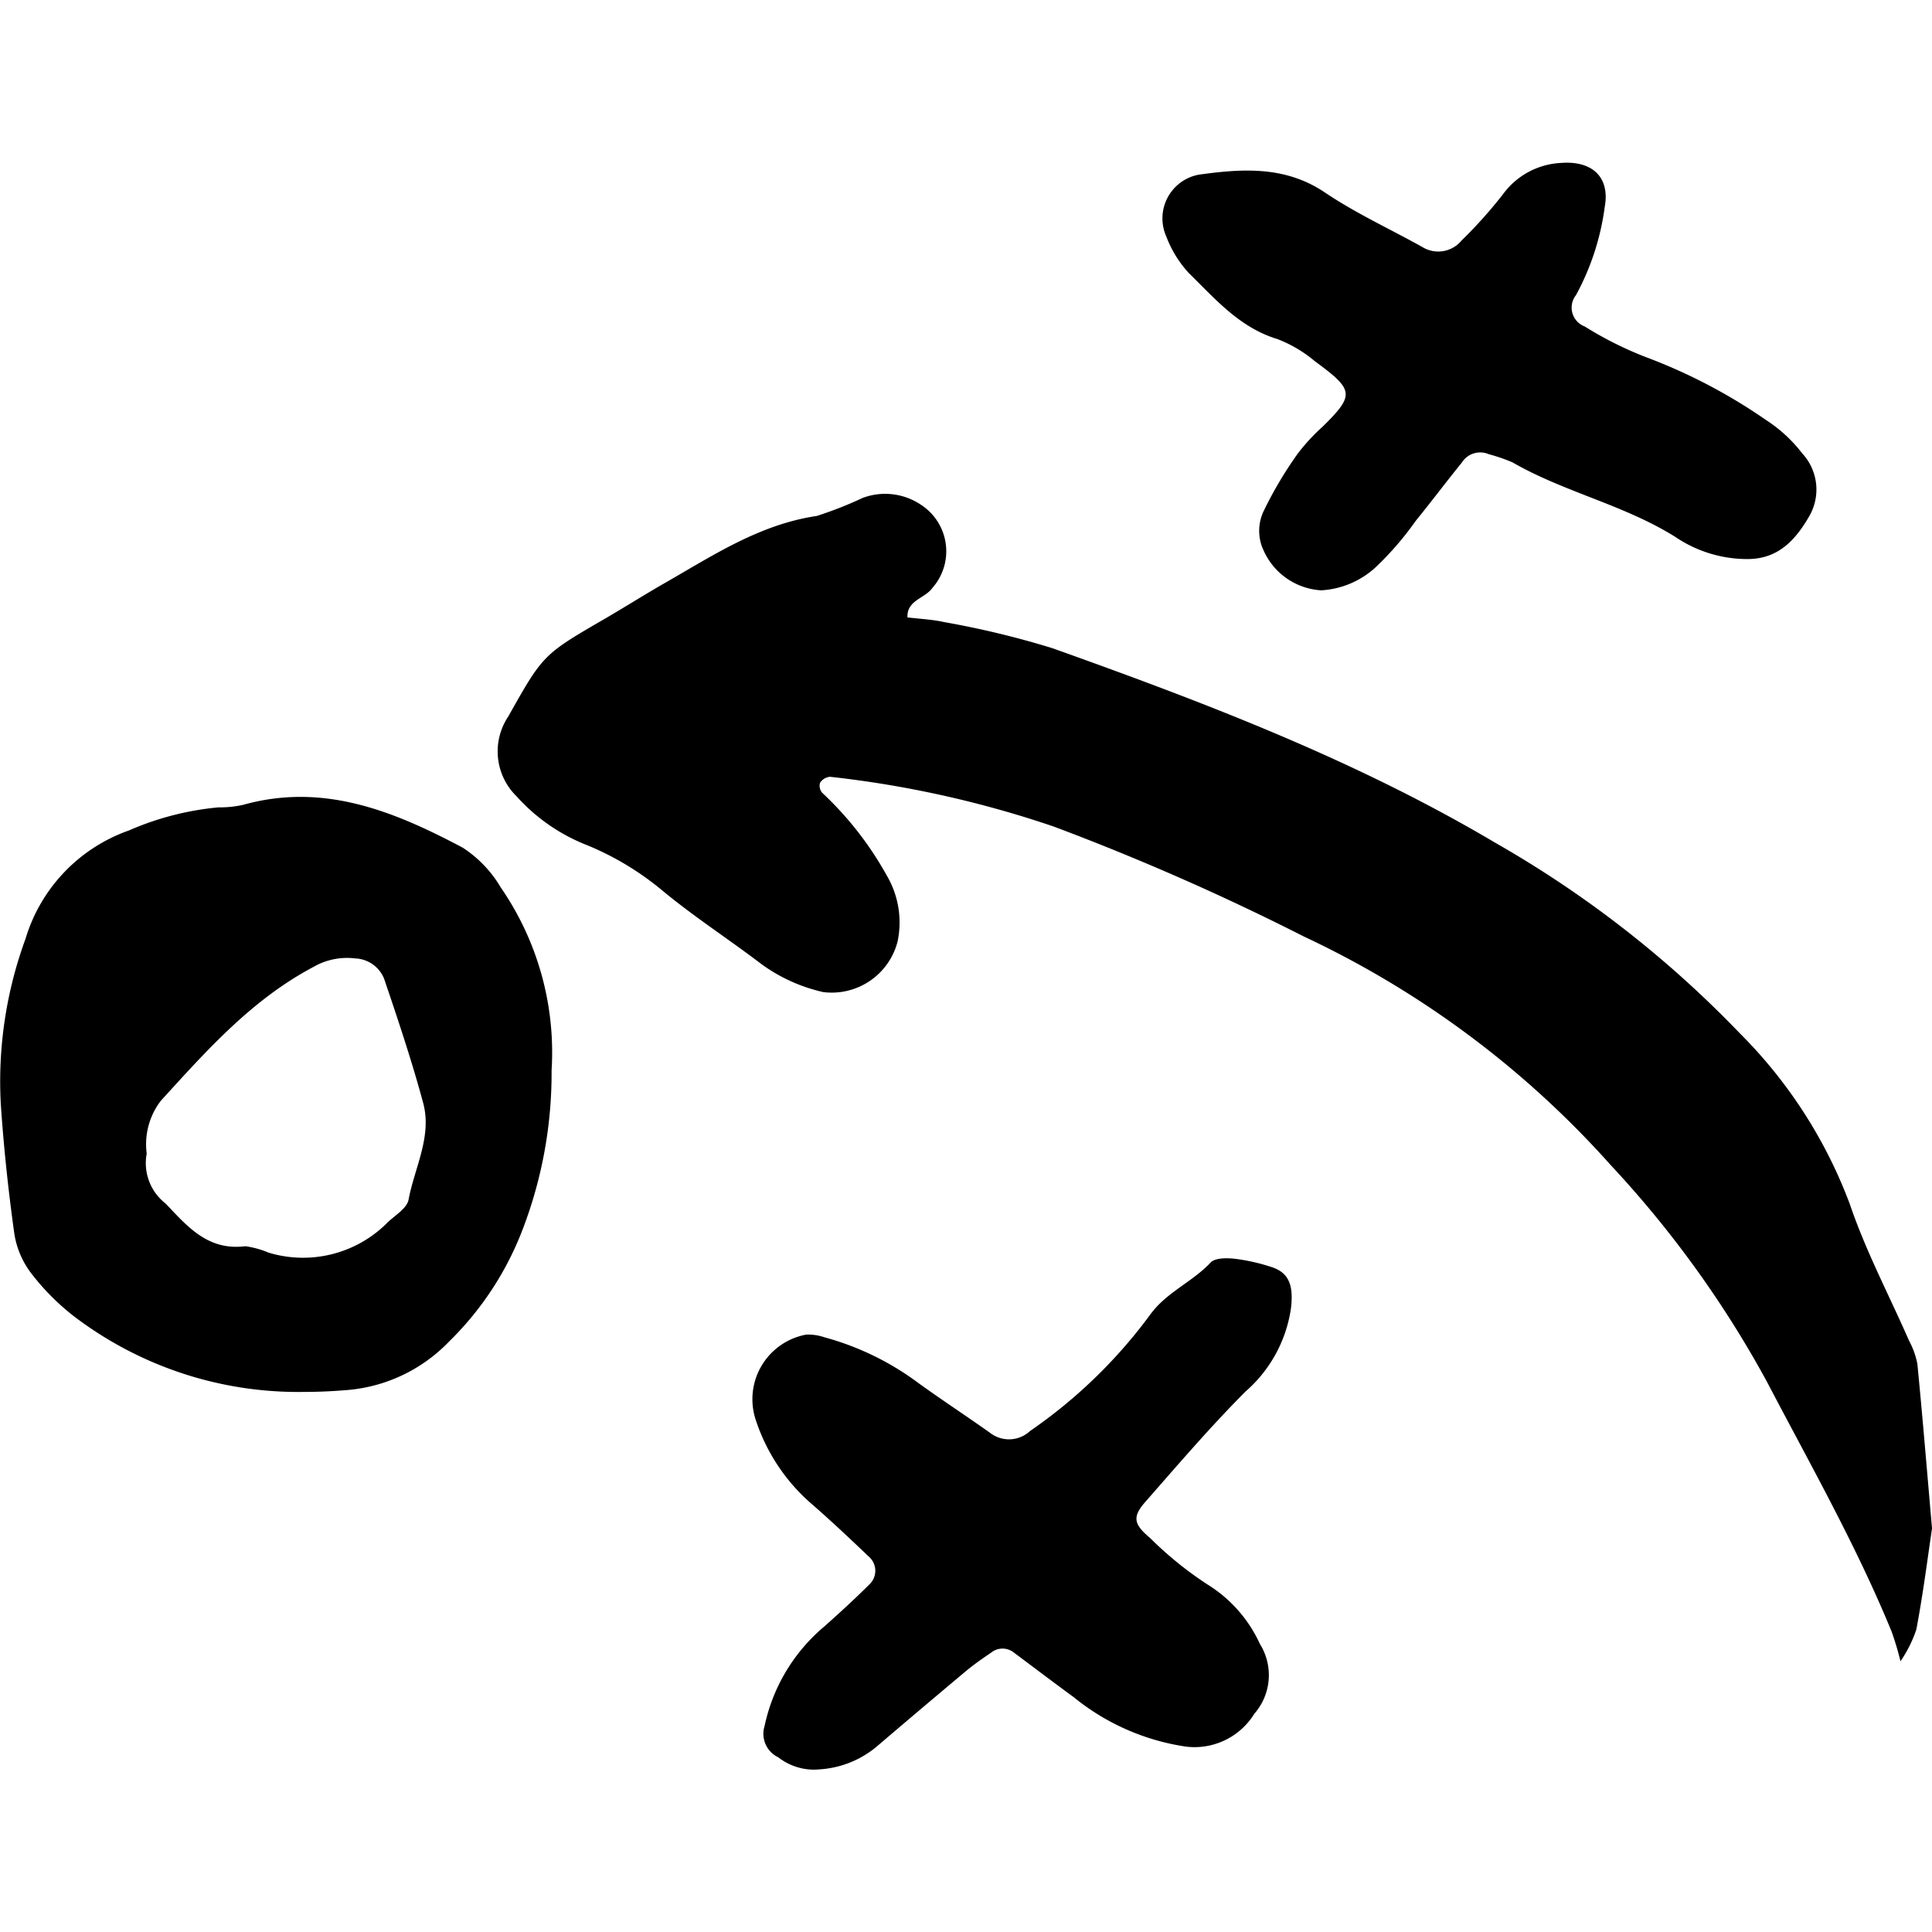 <?xml version="1.0" encoding="utf-8"?><!-- Uploaded to: SVG Repo, www.svgrepo.com, Generator: SVG Repo Mixer Tools -->
<svg fill="#000000" width="800px" height="800px" viewBox="0 -8.08 96 96" xmlns="http://www.w3.org/2000/svg">
  <path id="_strategy" data-name="
strategy" d="M255.673,478.174a1.293,1.293,0,0,1-.68-1.557,8.854,8.854,0,0,1,2.967-4.944c.77-.686,1.53-1.379,2.256-2.106a.93.93,0,0,0-.059-1.379c-.967-.924-1.942-1.841-2.955-2.718a9.4,9.4,0,0,1-2.661-4.1,3.265,3.265,0,0,1,2.519-4.2,2.489,2.489,0,0,1,.906.133,13.924,13.924,0,0,1,4.692,2.289c1.17.845,2.379,1.633,3.554,2.47a1.53,1.53,0,0,0,1.969-.1,25.014,25.014,0,0,0,5.966-5.775c.815-1.129,2.1-1.626,3.01-2.6.22-.232.789-.228,1.182-.188a9.5,9.5,0,0,1,1.8.4c.835.257,1.175.813,1,2.125a6.768,6.768,0,0,1-2.247,4.073c-1.744,1.748-3.355,3.632-4.988,5.494-.652.742-.565,1.107.245,1.786a17.846,17.846,0,0,0,2.875,2.324,6.768,6.768,0,0,1,2.58,2.939,2.917,2.917,0,0,1-.277,3.471,3.492,3.492,0,0,1-3.4,1.631,11.488,11.488,0,0,1-5.578-2.46c-1-.731-1.984-1.478-2.975-2.217a.9.9,0,0,0-1.131.013c-.423.287-.848.581-1.241.909q-2.248,1.883-4.473,3.782a4.894,4.894,0,0,1-2.83,1.105q-.142.013-.277.013A2.893,2.893,0,0,1,255.673,478.174ZM311,471.941c-1.76-4.294-4.054-8.326-6.2-12.427a52.613,52.613,0,0,0-7.75-10.753,47.391,47.391,0,0,0-15.268-11.376,122.406,122.406,0,0,0-12.427-5.462,52.166,52.166,0,0,0-11.111-2.471.655.655,0,0,0-.495.3.522.522,0,0,0,.112.5,16.686,16.686,0,0,1,3.2,4.1,4.6,4.6,0,0,1,.54,3.287,3.379,3.379,0,0,1-3.69,2.512,8.313,8.313,0,0,1-3.072-1.389c-1.636-1.248-3.375-2.367-4.955-3.682a14.392,14.392,0,0,0-3.682-2.218,9.2,9.2,0,0,1-3.527-2.434,3.12,3.12,0,0,1-.419-3.971c1.732-3.082,1.734-3.081,4.835-4.878.98-.572,1.938-1.178,2.92-1.741,2.407-1.376,4.725-2.924,7.573-3.346a19.155,19.155,0,0,0,2.291-.9,3.188,3.188,0,0,1,2.951.387,2.75,2.75,0,0,1,.509,4.084c-.376.536-1.279.608-1.243,1.469.607.075,1.227.1,1.821.233a44.518,44.518,0,0,1,5.39,1.3c7.559,2.7,15.054,5.55,22,9.667a53.779,53.779,0,0,1,12.146,9.463,23.742,23.742,0,0,1,5.472,8.5c.789,2.327,1.955,4.527,2.945,6.789a3.982,3.982,0,0,1,.409,1.148c.251,2.561.462,5.126.727,8.168-.205,1.376-.436,3.208-.779,5.022a6.279,6.279,0,0,1-.788,1.578A15.113,15.113,0,0,0,311,471.941Zm-90.292-15.656a11.741,11.741,0,0,1-2.17-2.181,4.334,4.334,0,0,1-.825-1.951c-.3-2.141-.528-4.294-.673-6.451a20.593,20.593,0,0,1,1.227-8.194,8.206,8.206,0,0,1,5.136-5.387,14.38,14.38,0,0,1,4.459-1.15,5.213,5.213,0,0,0,1.224-.126c4-1.119,7.509.326,10.909,2.13a5.967,5.967,0,0,1,1.891,1.98,14.435,14.435,0,0,1,2.523,9.087,21.717,21.717,0,0,1-1.416,7.843,15.553,15.553,0,0,1-3.691,5.643,7.92,7.92,0,0,1-5.2,2.408q-.99.08-1.959.081A18.389,18.389,0,0,1,220.709,456.285Zm9.6-3.2a5.909,5.909,0,0,0,5.971-1.507c.373-.35.945-.69,1.023-1.111.3-1.6,1.176-3.146.725-4.813-.562-2.081-1.248-4.128-1.94-6.168a1.615,1.615,0,0,0-1.443-1.009,3.33,3.33,0,0,0-2.066.422c-3.062,1.62-5.309,4.154-7.587,6.653a3.549,3.549,0,0,0-.7,2.624,2.54,2.54,0,0,0,.941,2.483c1.063,1.12,2.074,2.324,3.886,2.127a.854.854,0,0,1,.094-.005A4.557,4.557,0,0,1,230.31,453.081Zm49.423-35.006a2.3,2.3,0,0,1,.031-1.767,19.4,19.4,0,0,1,1.717-2.909,9.71,9.71,0,0,1,1.255-1.36c1.613-1.59,1.529-1.82-.408-3.248a6.5,6.5,0,0,0-1.855-1.094c-1.88-.571-3.091-2-4.4-3.28a5.619,5.619,0,0,1-1.117-1.814,2.209,2.209,0,0,1,1.635-3.077c2.135-.294,4.264-.445,6.244.887,1.526,1.031,3.227,1.809,4.842,2.71a1.5,1.5,0,0,0,1.949-.321,22.809,22.809,0,0,0,2.055-2.294,3.8,3.8,0,0,1,2.89-1.562c1.574-.12,2.442.727,2.168,2.2a12.6,12.6,0,0,1-1.426,4.368,1,1,0,0,0,.433,1.557,17.878,17.878,0,0,0,3.022,1.517,27.208,27.208,0,0,1,5.995,3.137,7.178,7.178,0,0,1,1.792,1.654,2.641,2.641,0,0,1,.331,3.15c-.831,1.443-1.762,2.123-3.134,2.1a6.372,6.372,0,0,1-3.491-1.092c-2.544-1.6-5.524-2.225-8.11-3.716a8.842,8.842,0,0,0-1.165-.4,1.079,1.079,0,0,0-1.345.414c-.777.957-1.515,1.943-2.294,2.9a15.346,15.346,0,0,1-2.013,2.324,4.358,4.358,0,0,1-2.682,1.124A3.35,3.35,0,0,1,279.733,418.074Z" transform="translate(-217.001 -398.934)"/>
</svg>